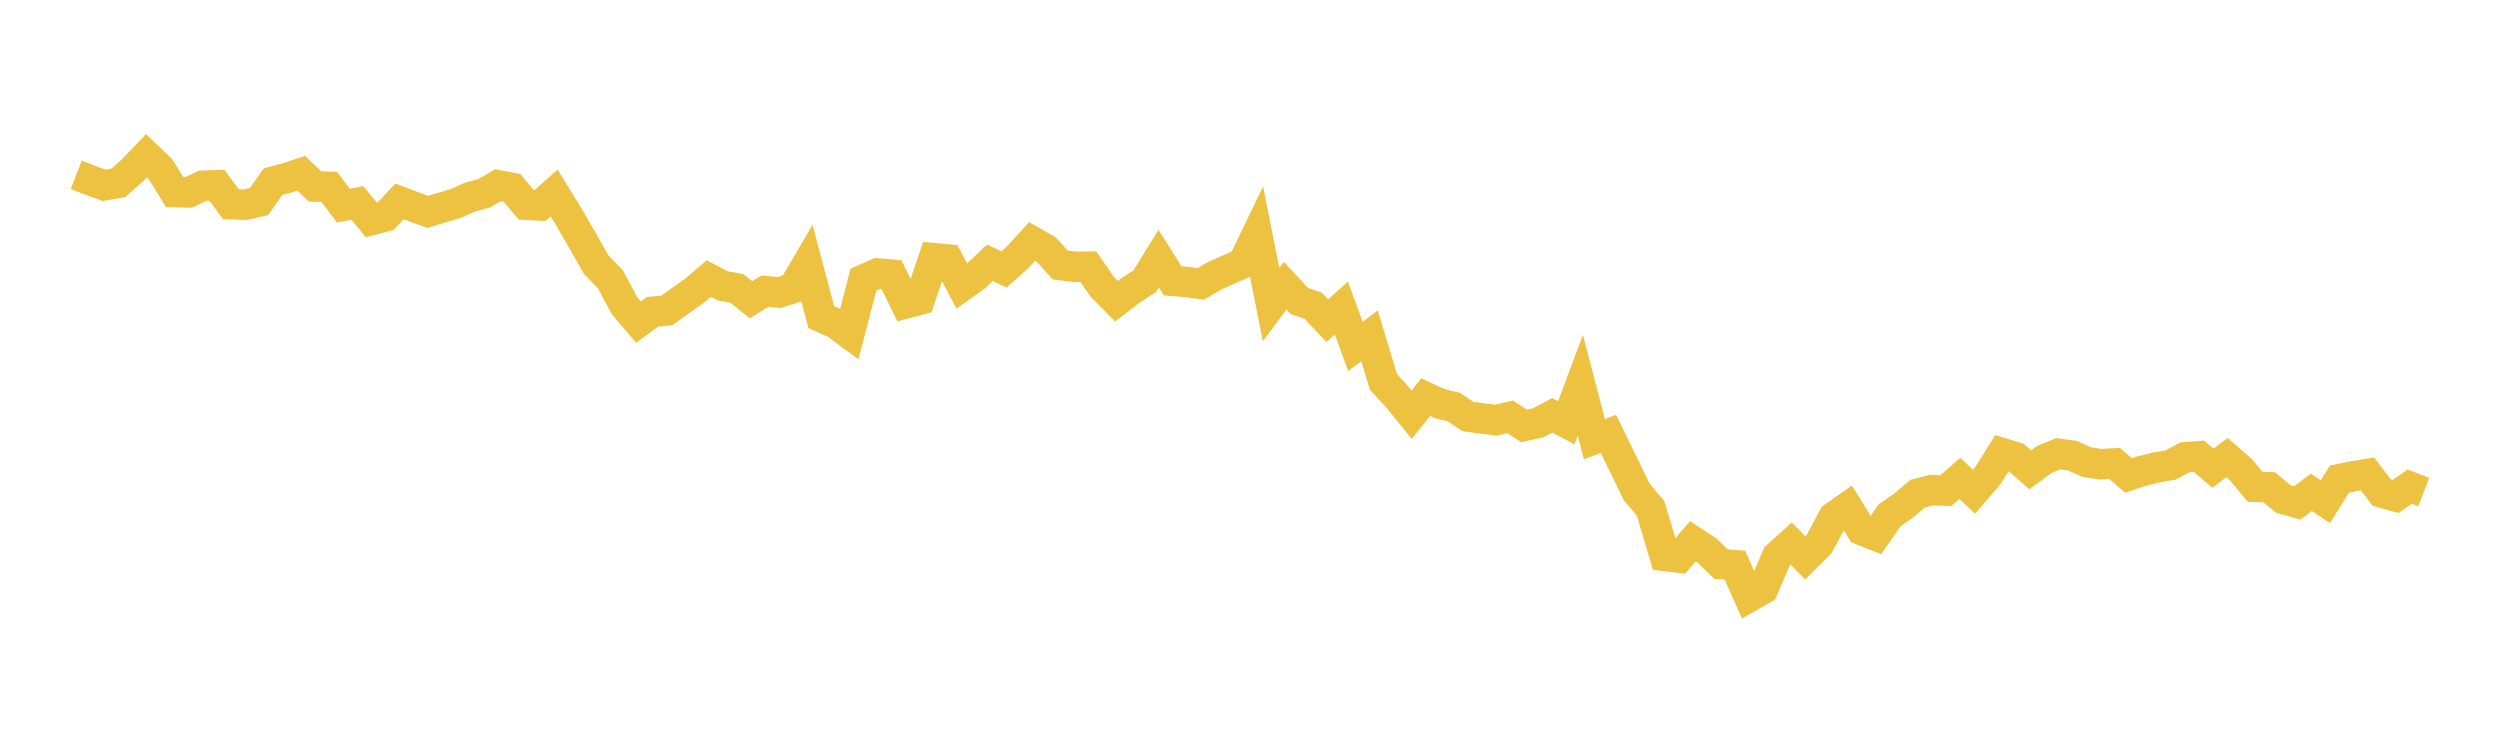<svg width="164" height="48" xmlns="http://www.w3.org/2000/svg" xmlns:xlink="http://www.w3.org/1999/xlink"><path fill="none" stroke="rgb(237,194,64)" stroke-width="2" d="M5,11.472L5.922,11.827L6.844,12.158L7.766,11.992L8.689,11.178L9.611,10.212L10.533,11.098L11.455,12.597L12.377,12.622L13.299,12.185L14.222,12.148L15.144,13.391L16.066,13.434L16.988,13.225L17.91,11.917L18.832,11.668L19.754,11.361L20.677,12.236L21.599,12.257L22.521,13.494L23.443,13.308L24.365,14.435L25.287,14.191L26.21,13.208L27.132,13.561L28.054,13.901L28.976,13.618L29.898,13.351L30.82,12.932L31.743,12.686L32.665,12.152L33.587,12.325L34.509,13.428L35.431,13.482L36.353,12.663L37.275,14.158L38.198,15.755L39.12,17.374L40.042,18.321L40.964,20.047L41.886,21.13L42.808,20.451L43.731,20.37L44.653,19.713L45.575,19.061L46.497,18.272L47.419,18.752L48.341,18.918L49.263,19.66L50.186,19.099L51.108,19.19L52.03,18.899L52.952,17.324L53.874,20.803L54.796,21.211L55.719,21.892L56.641,18.343L57.563,17.938L58.485,18.019L59.407,19.905L60.329,19.659L61.251,16.938L62.174,17.022L63.096,18.772L64.018,18.115L64.94,17.237L65.862,17.677L66.784,16.849L67.707,15.838L68.629,16.364L69.551,17.382L70.473,17.5L71.395,17.495L72.317,18.826L73.24,19.761L74.162,19.053L75.084,18.455L76.006,16.965L76.928,18.422L77.85,18.5L78.772,18.625L79.695,18.088L80.617,17.671L81.539,17.271L82.461,15.354L83.383,19.984L84.305,18.738L85.228,19.735L86.15,20.061L87.072,21.041L87.994,20.205L88.916,22.728L89.838,22.029L90.76,25.066L91.683,26.063L92.605,27.2L93.527,26.052L94.449,26.479L95.371,26.702L96.293,27.324L97.216,27.452L98.138,27.563L99.06,27.344L99.982,27.94L100.904,27.736L101.826,27.244L102.749,27.733L103.671,25.272L104.593,28.807L105.515,28.466L106.437,30.352L107.359,32.254L108.281,33.357L109.204,36.465L110.126,36.577L111.048,35.502L111.97,36.107L112.892,37.001L113.814,37.075L114.737,39.158L115.659,38.632L116.581,36.484L117.503,35.658L118.425,36.597L119.347,35.676L120.269,33.929L121.192,33.276L122.114,34.767L123.036,35.133L123.958,33.803L124.88,33.161L125.802,32.383L126.725,32.152L127.647,32.186L128.569,31.382L129.491,32.256L130.413,31.189L131.335,29.72L132.257,30.007L133.18,30.817L134.102,30.146L135.024,29.765L135.946,29.892L136.868,30.306L137.79,30.454L138.713,30.404L139.635,31.195L140.557,30.882L141.479,30.661L142.401,30.504L143.323,30.001L144.246,29.928L145.168,30.716L146.09,30.015L147.012,30.819L147.934,31.936L148.856,31.964L149.778,32.73L150.701,32.989L151.623,32.296L152.545,32.91L153.467,31.427L154.389,31.243L155.311,31.093L156.234,32.307L157.156,32.566L158.078,31.924L159,32.276"></path></svg>